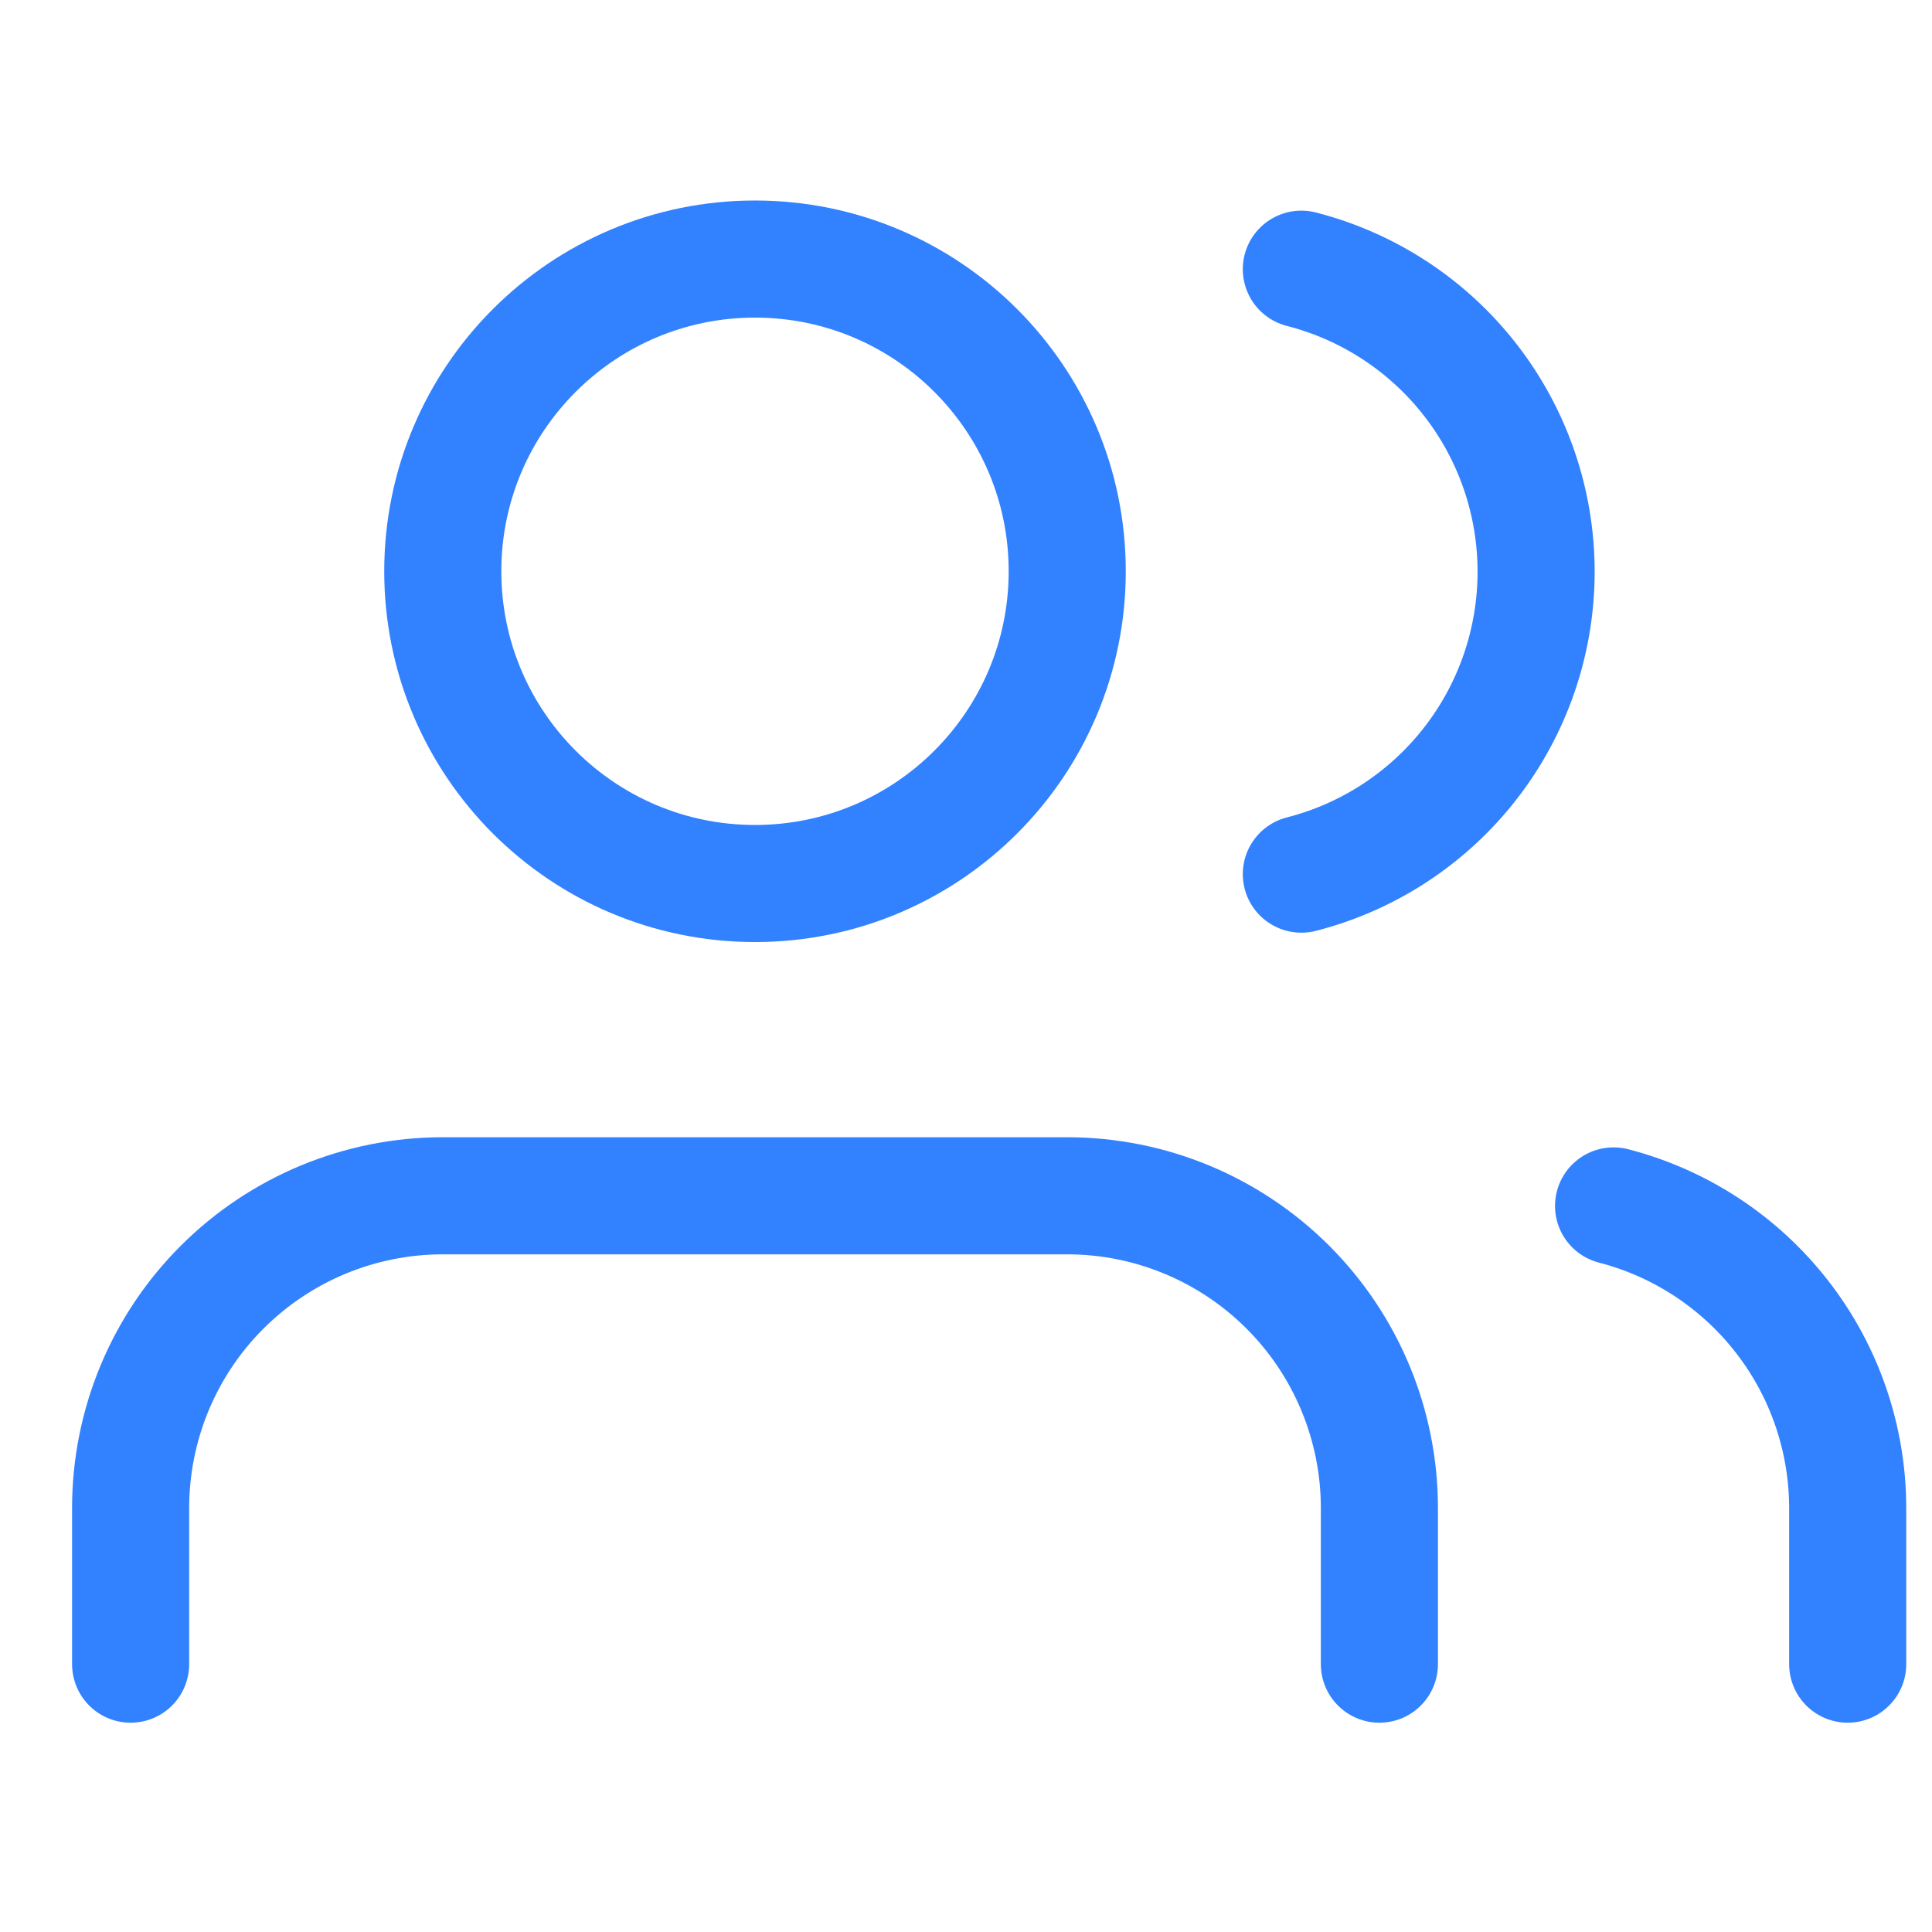 <svg xmlns="http://www.w3.org/2000/svg" width="33" height="33" viewBox="0 0 33 33" fill="none">
  <g clip-path="url(#clip0_243_1319)">
    <path d="M31.56 28.425V25.758C31.559 24.576 31.166 23.428 30.442 22.495C29.718 21.561 28.705 20.894 27.561 20.598" stroke="#3281FF" stroke-width="2" stroke-linecap="round" stroke-linejoin="round"/>
    <path d="M23.561 28.425V25.758C23.561 24.344 22.999 22.987 21.999 21.987C20.999 20.987 19.643 20.425 18.229 20.425H7.563C6.149 20.425 4.793 20.987 3.793 21.987C2.792 22.987 2.231 24.344 2.231 25.758V28.425" stroke="#3281FF" stroke-width="2" stroke-linecap="round" stroke-linejoin="round"/>
    <path d="M22.228 4.598C23.375 4.892 24.392 5.559 25.118 6.495C25.844 7.43 26.238 8.581 26.238 9.765C26.238 10.949 25.844 12.1 25.118 13.035C24.392 13.97 23.375 14.638 22.228 14.931" stroke="#3281FF" stroke-width="2" stroke-linecap="round" stroke-linejoin="round"/>
    <path d="M12.896 15.091C15.841 15.091 18.229 12.704 18.229 9.758C18.229 6.813 15.841 4.425 12.896 4.425C9.951 4.425 7.563 6.813 7.563 9.758C7.563 12.704 9.951 15.091 12.896 15.091Z" stroke="#3281FF" stroke-width="2" stroke-linecap="round" stroke-linejoin="round"/>
  </g>
  <defs>
    <clipPath id="clip0_243_1319">
      <rect width="31.996" height="32" fill="white" transform="translate(0.897 0.425)"/>
    </clipPath>
  </defs>
</svg>